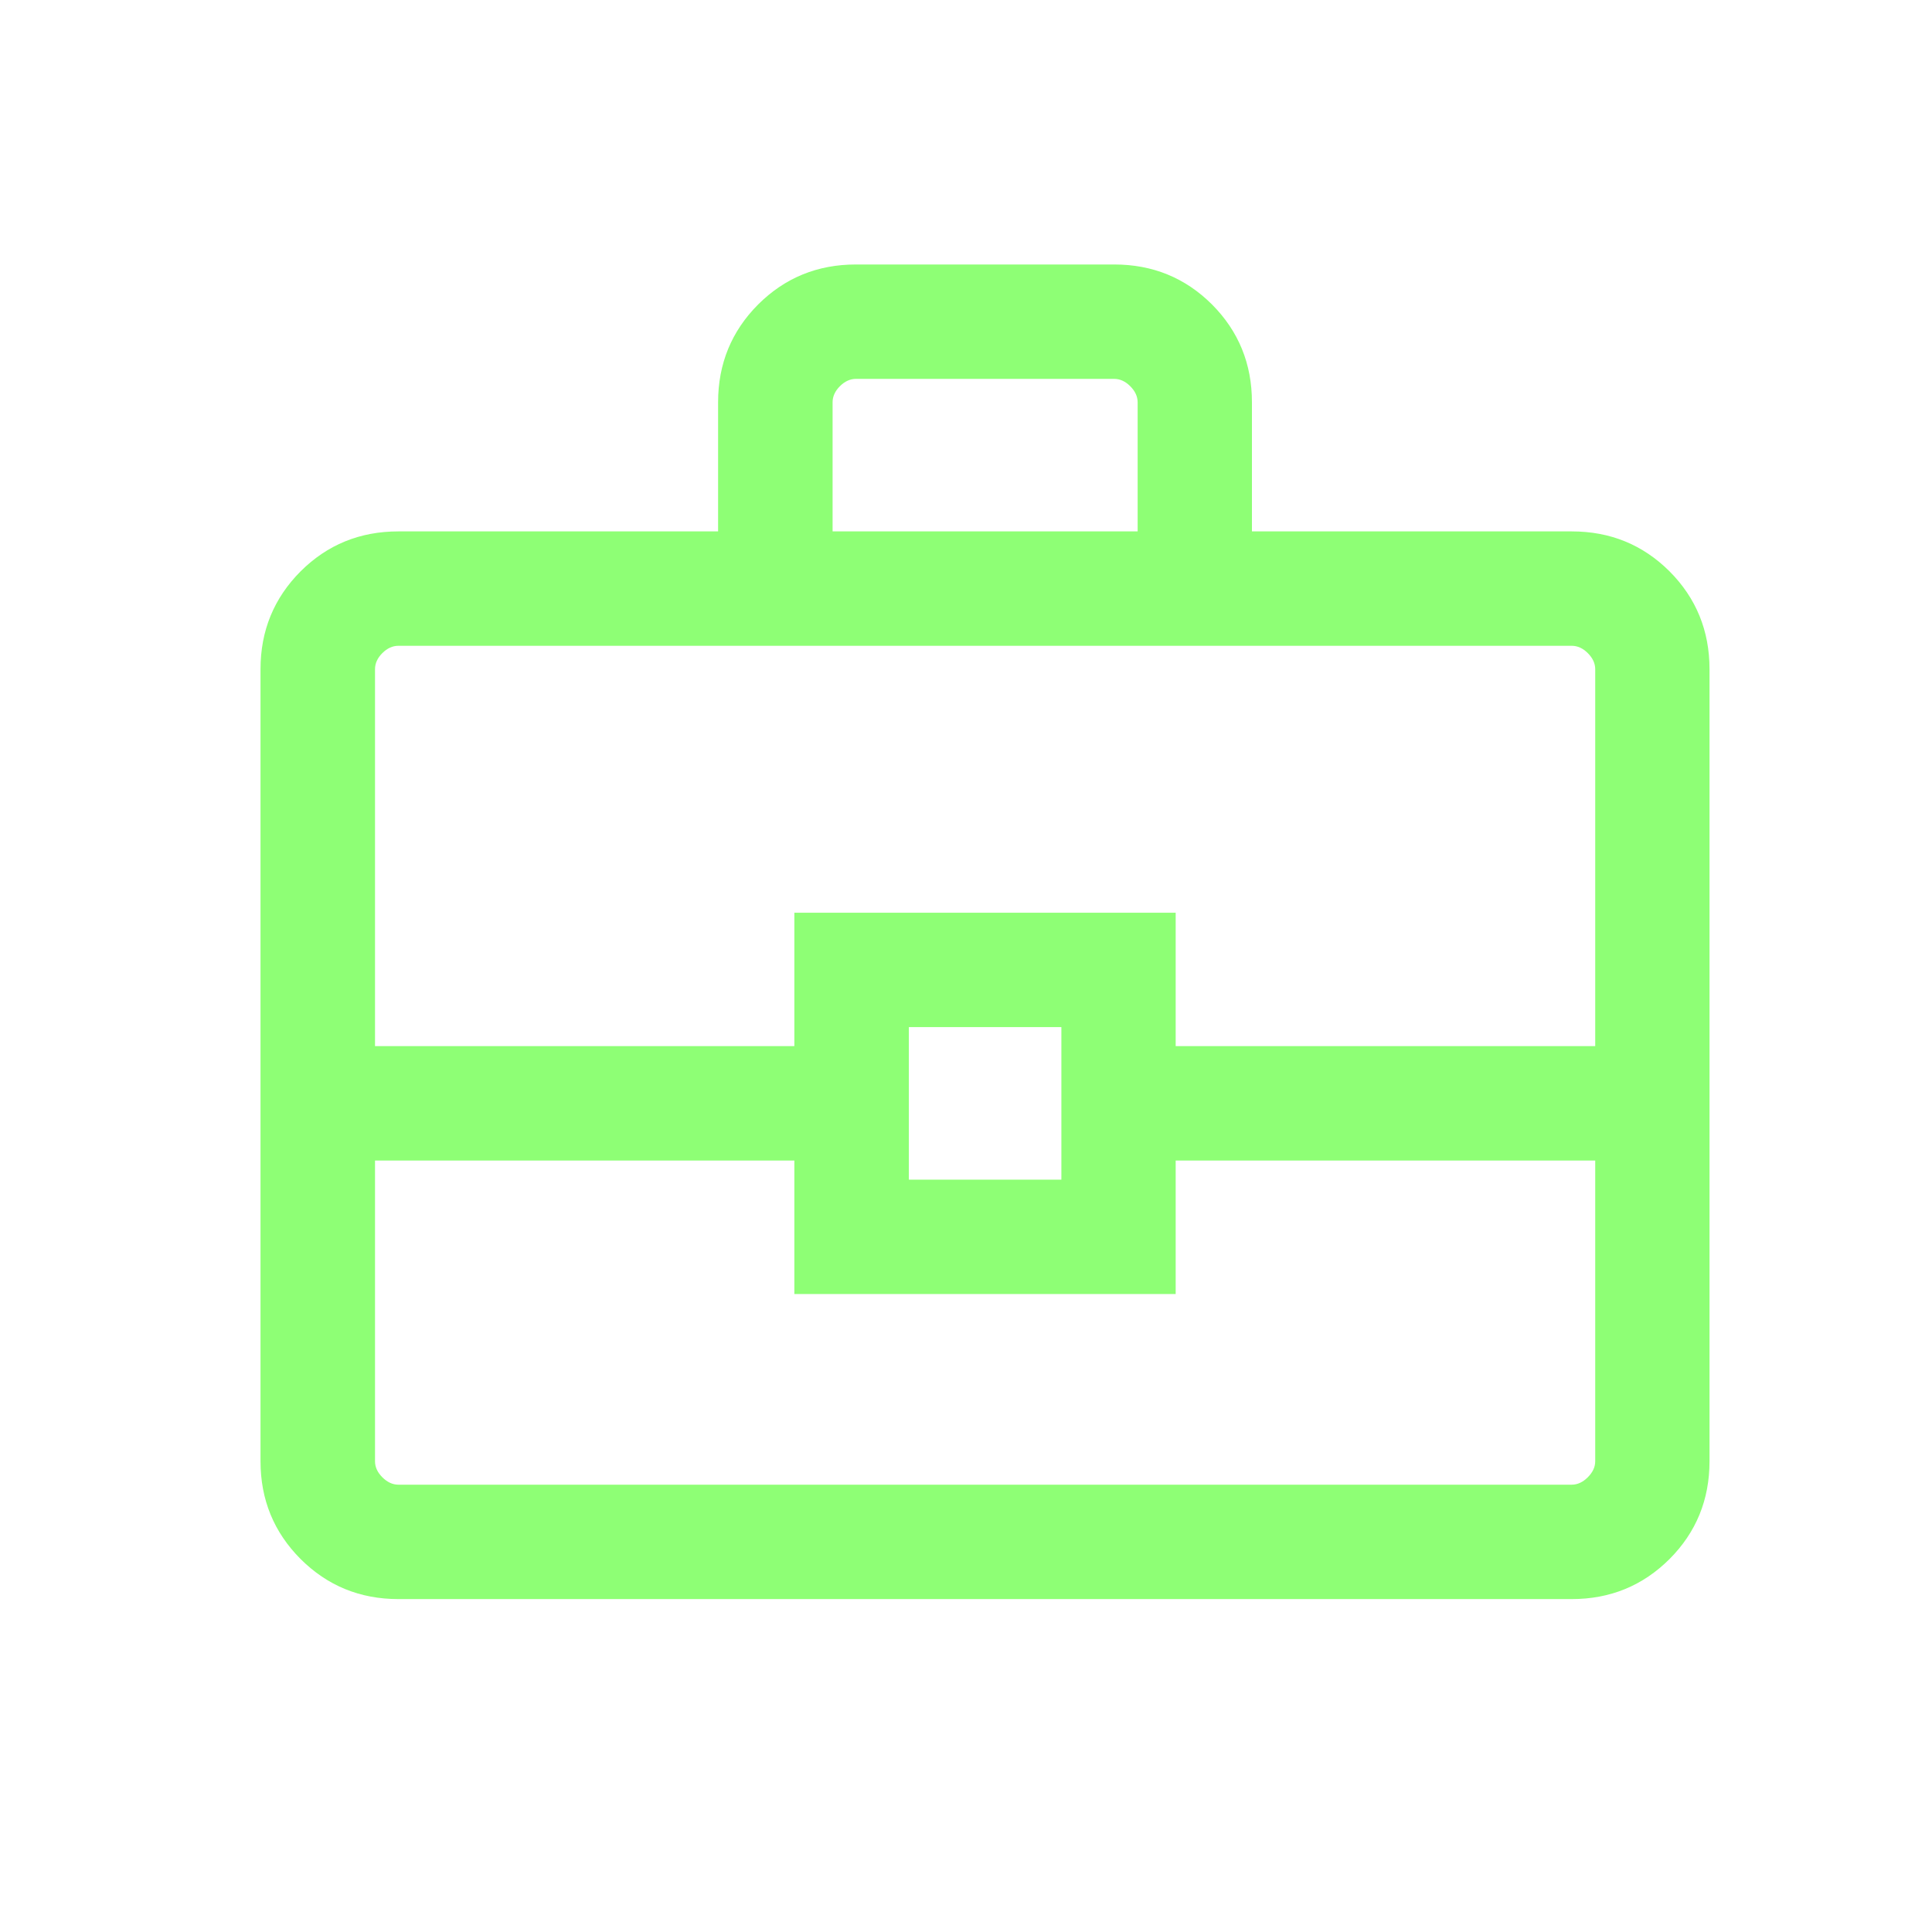 <svg width="19" height="19" viewBox="0 0 19 19" fill="none" xmlns="http://www.w3.org/2000/svg">
<mask id="mask0_166_3897" style="mask-type:alpha" maskUnits="userSpaceOnUse" x="0" y="0" width="19" height="19">
<rect x="0.688" y="0.351" width="18" height="18" fill="#D9D9D9"/>
</mask>
<g mask="url(#mask0_166_3897)">
<path d="M3.918 15.726C3.539 15.726 3.219 15.594 2.956 15.332C2.694 15.069 2.562 14.749 2.562 14.37V6.581C2.562 6.203 2.694 5.882 2.956 5.619C3.219 5.357 3.539 5.226 3.918 5.226H7.062V3.956C7.062 3.578 7.194 3.257 7.456 2.994C7.719 2.732 8.039 2.601 8.418 2.601H10.957C11.336 2.601 11.656 2.732 11.919 2.994C12.181 3.257 12.312 3.578 12.312 3.956V5.226H15.457C15.836 5.226 16.156 5.357 16.419 5.619C16.681 5.882 16.812 6.203 16.812 6.581V14.37C16.812 14.749 16.681 15.069 16.419 15.332C16.156 15.594 15.836 15.726 15.457 15.726H3.918ZM8.188 5.226H11.188V3.956C11.188 3.899 11.163 3.846 11.115 3.798C11.067 3.75 11.014 3.726 10.957 3.726H8.418C8.361 3.726 8.308 3.75 8.26 3.798C8.212 3.846 8.188 3.899 8.188 3.956V5.226ZM15.688 11.413H11.562V12.726H7.812V11.413H3.688V14.37C3.688 14.428 3.712 14.48 3.76 14.528C3.808 14.576 3.861 14.601 3.918 14.601H15.457C15.514 14.601 15.567 14.576 15.615 14.528C15.663 14.48 15.688 14.428 15.688 14.37V11.413ZM8.938 11.601H10.438V10.101H8.938V11.601ZM3.688 10.288H7.812V8.976H11.562V10.288H15.688V6.581C15.688 6.524 15.663 6.471 15.615 6.423C15.567 6.375 15.514 6.351 15.457 6.351H3.918C3.861 6.351 3.808 6.375 3.76 6.423C3.712 6.471 3.688 6.524 3.688 6.581V10.288Z" fill="#8EFF75"/>
</g>
</svg>
